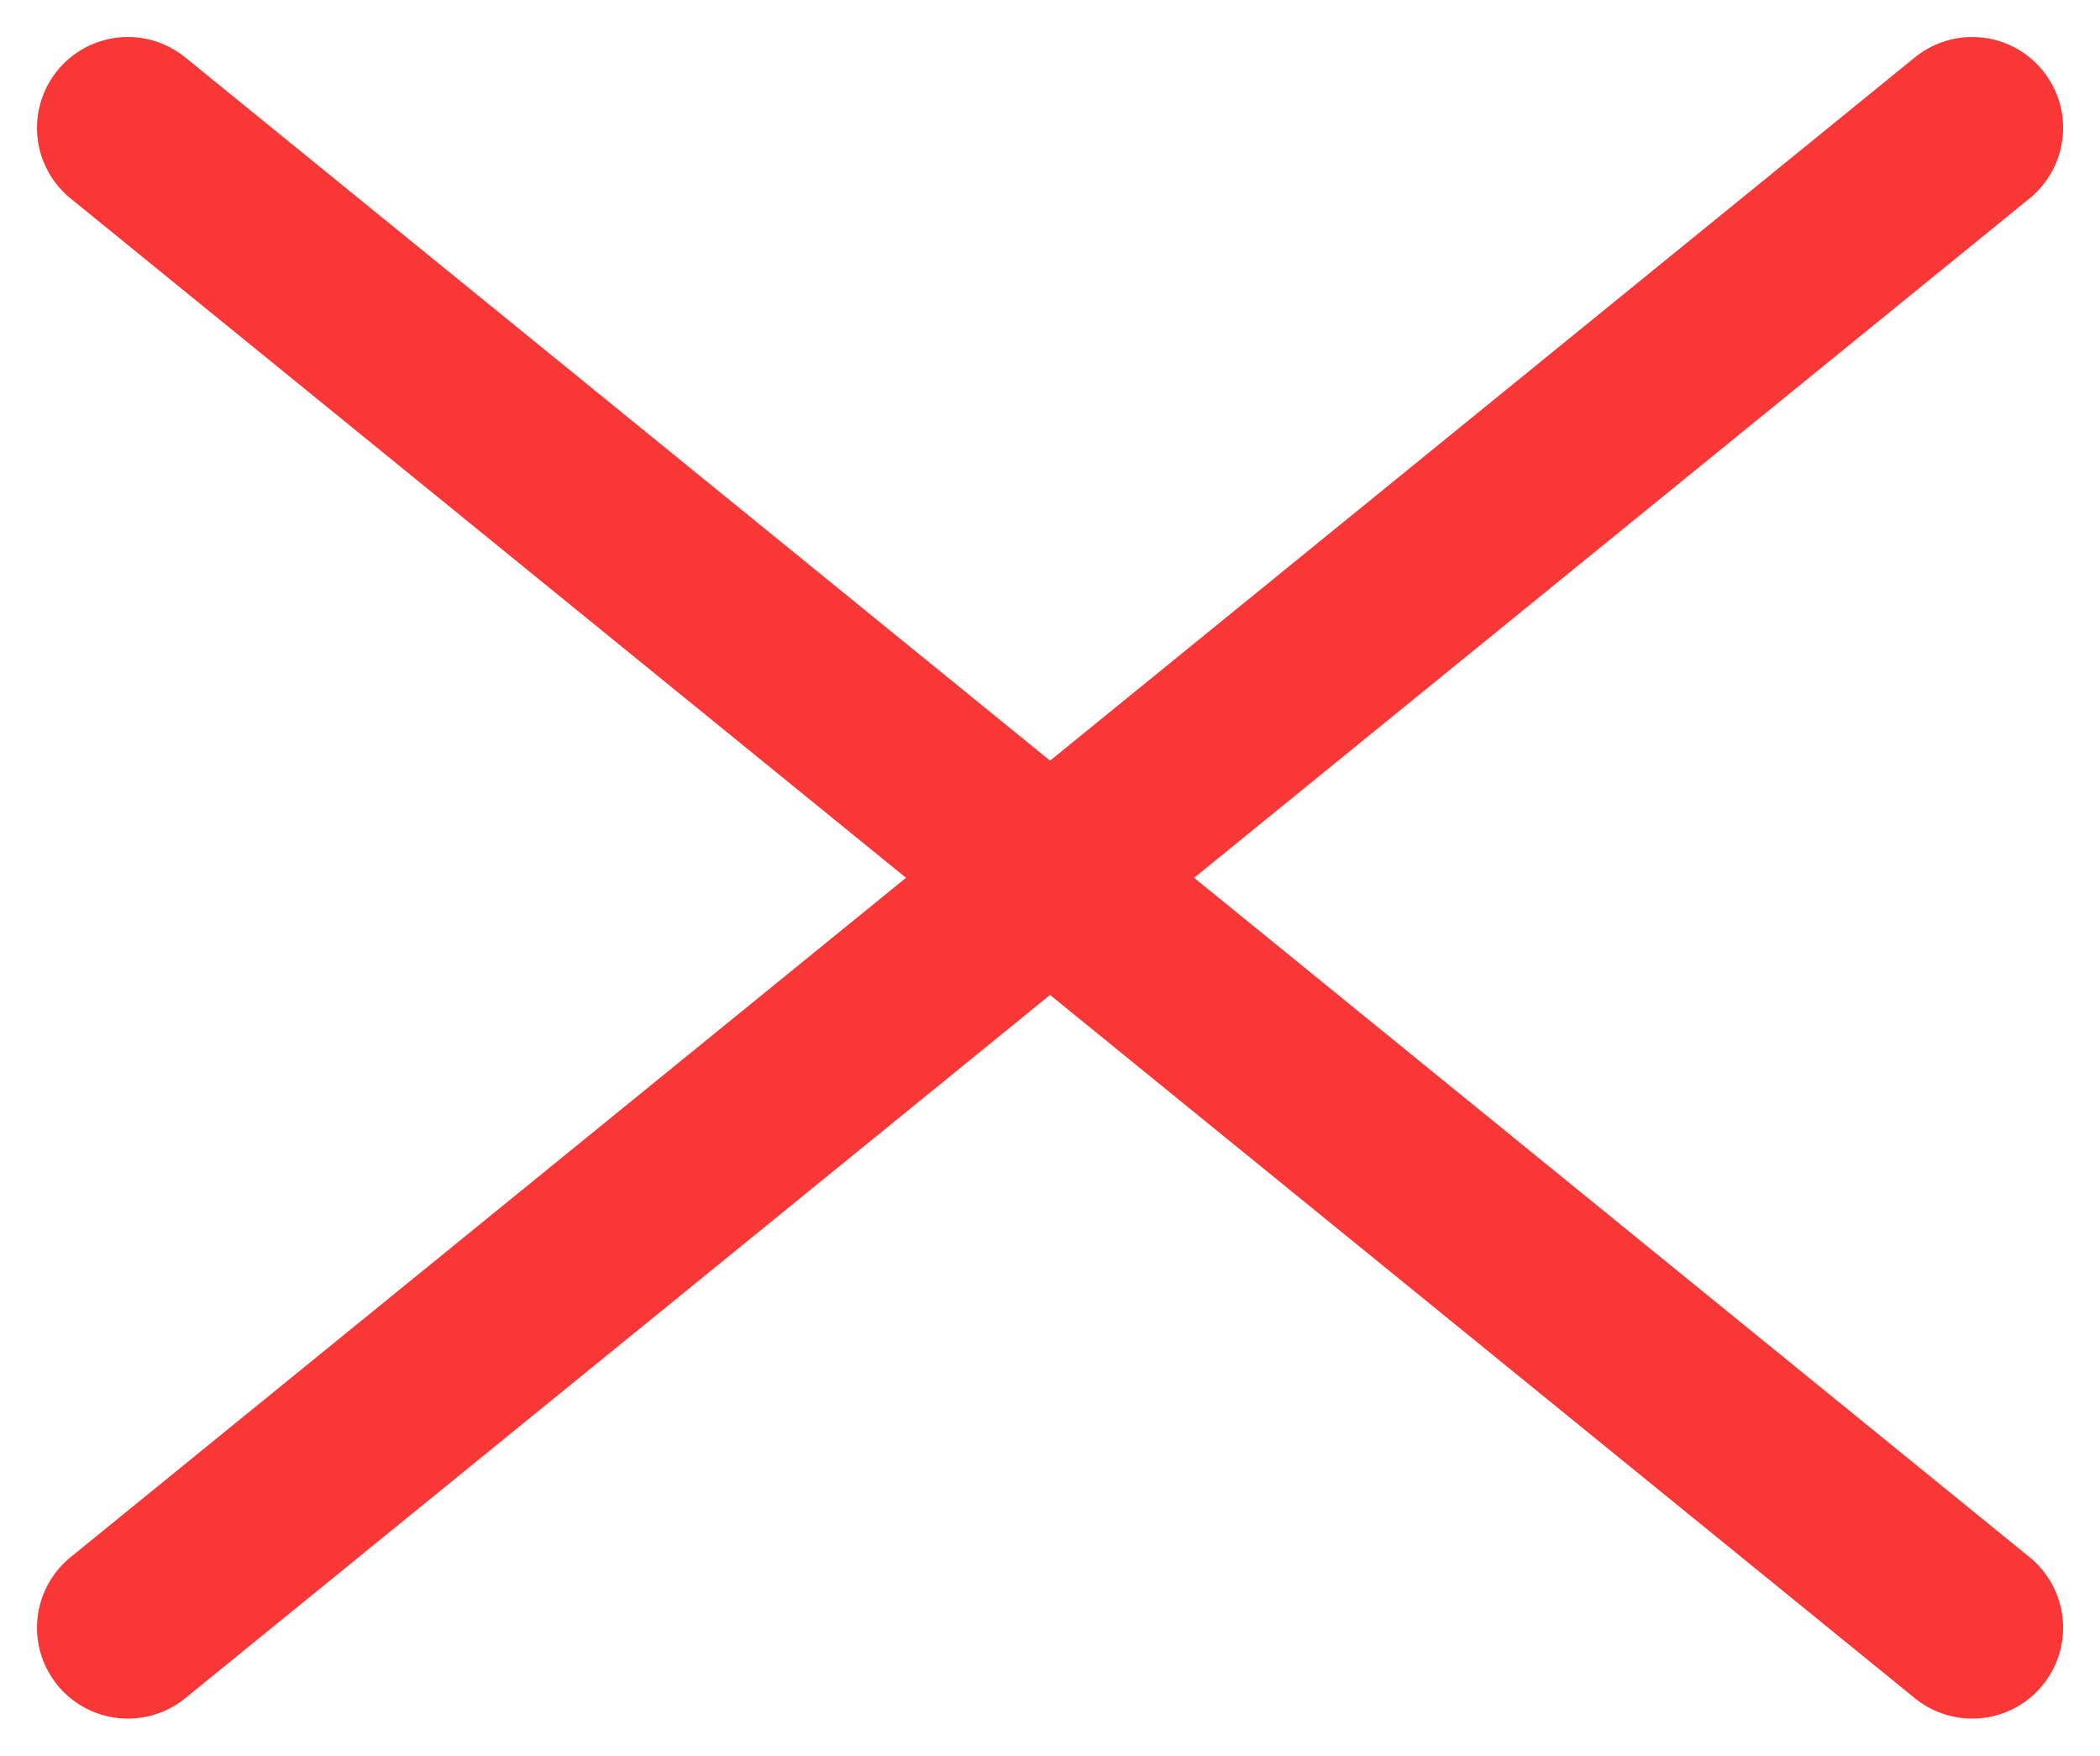 <svg xmlns="http://www.w3.org/2000/svg" width="23.108" height="19.314" viewBox="0 0 23.108 19.314"><g id="clost_hamburger" data-name="clost hamburger" transform="translate(-341.798 -12.593)"><line id="&#x41B;&#x438;&#x43D;&#x438;&#x44F;_7" data-name="&#x41B;&#x438;&#x43D;&#x438;&#x44F; 7" x2="20.295" y2="16.5" transform="translate(343.205 14)" fill="none" stroke="#fa3737" stroke-linecap="round" stroke-width="2"></line><line id="&#x41B;&#x438;&#x43D;&#x438;&#x44F;_50" data-name="&#x41B;&#x438;&#x43D;&#x438;&#x44F; 50" x1="20.295" y2="16.5" transform="translate(343.205 14)" fill="none" stroke="#fa3737" stroke-linecap="round" stroke-width="2"></line></g></svg>